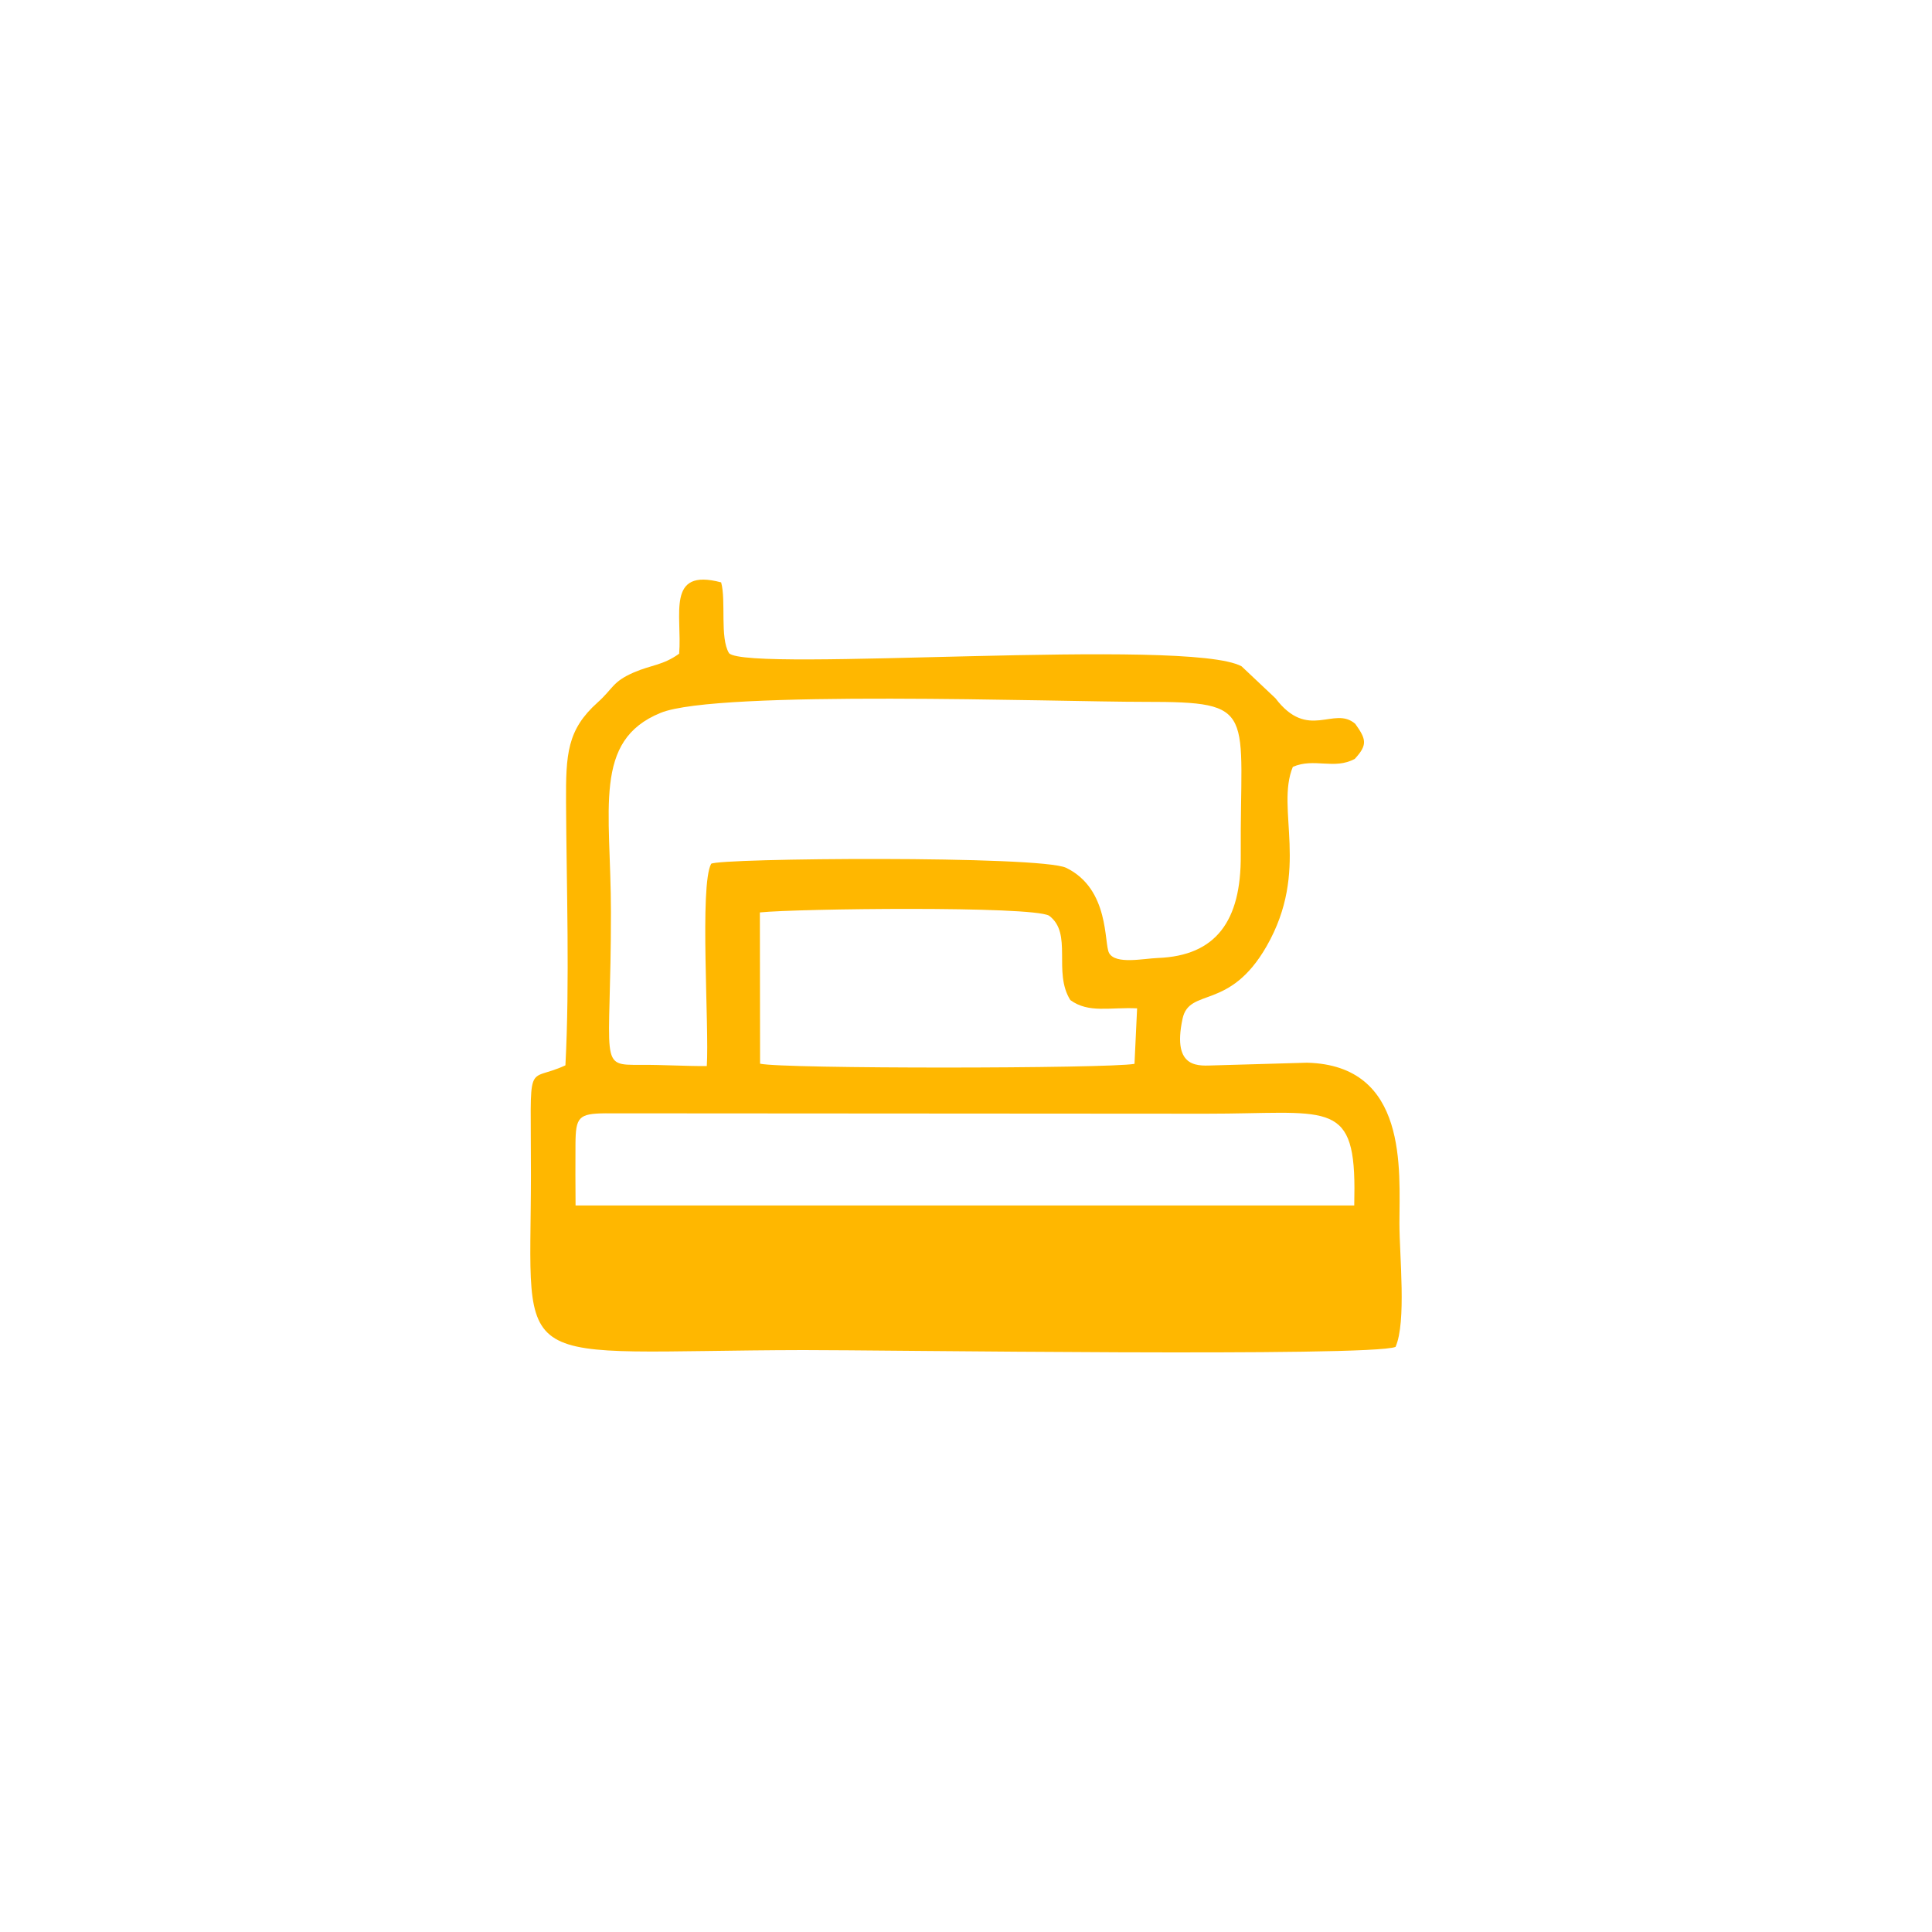 <?xml version="1.0" encoding="UTF-8"?> <svg xmlns="http://www.w3.org/2000/svg" xmlns:xlink="http://www.w3.org/1999/xlink" xmlns:xodm="http://www.corel.com/coreldraw/odm/2003" xml:space="preserve" width="21.167mm" height="21.167mm" version="1.0" style="shape-rendering:geometricPrecision; text-rendering:geometricPrecision; image-rendering:optimizeQuality; fill-rule:evenodd; clip-rule:evenodd" viewBox="0 0 2116.66 2116.66"> <defs> <style type="text/css"> .fil0 {fill:#FFB700} </style> </defs> <g id="Слой_x0020_1">  <path class="fil0" d="M630.58 1320.66c-0.16,-22.53 -0.27,-45.05 -0.1,-67.42 0.23,-29.43 3.38,-33.25 32.98,-33.51l657.96 0.42c131,0.07 162.3,-16.54 162.47,81.54l-0.21 18.97 -853.1 0zm201.92 -321.02c40.32,-4.22 296.93,-7.27 316.77,3.52 26.4,19.45 3.98,61.81 23.37,92.5 20.12,14.72 43.31,7.62 73.15,9.06l-2.86 60.82c-29.8,5.27 -385.7,5.61 -410.21,-0.19l-0.22 -165.71zm-58.16 168.33c-23.4,0.14 -48.03,-1.48 -72.46,-1.35 -47.05,0.22 -32.51,1.26 -32.55,-167.27 -0.03,-113.29 -20.21,-187.98 54.53,-218.39 62.37,-25.37 433.72,-11.96 530.36,-12.03 125.17,-0.08 104.06,8.66 105.13,168.08 0.47,72.12 -27.23,110.12 -90.75,112.53 -16.04,0.62 -46.28,7.35 -53.47,-5.37 -5.83,-10.28 0.94,-70.01 -47.02,-93.38 -28.08,-13.69 -382.35,-10.75 -389,-4.41 -12.89,23.64 -1.97,179.01 -4.77,221.59zm-30.28 -451.78c-17.92,12.86 -30.43,12.16 -49.76,20.56 -23.53,10.23 -22.42,17.51 -39.46,32.75 -33.55,30.01 -34.98,56.6 -34.69,109.86 0.49,92.52 4.12,196.44 -0.69,287.8 -44.08,20.49 -37.67,-12.08 -37.77,120.13 -0.18,221.44 -28.48,192.52 298.2,191.83 80.98,-0.17 622,7.74 649.03,-3.49 12.07,-27.37 4.26,-99.71 4.26,-135.55 0,-58.16 9.81,-173.09 -101.31,-175.8l-101.25 2.91c-15.94,0.25 -47.09,5.54 -35.06,-51.02 7.39,-34.74 51.26,-8.2 92.07,-79.45 47.87,-83.57 9.68,-150.38 28.77,-196.54 23.19,-10.27 45.51,3.52 67.92,-8.81 14,-15.26 12.7,-21.34 0.43,-38.39 -23.37,-20.24 -51.54,19.23 -87.36,-27.94l-37.14 -35.03c-58.38,-31.99 -539.9,7.06 -561.51,-14.34 -10.33,-16.92 -3.08,-57.58 -8.68,-77.63 -60.84,-16.21 -42.49,35.95 -46,78.15z"></path> </g> </svg> 
